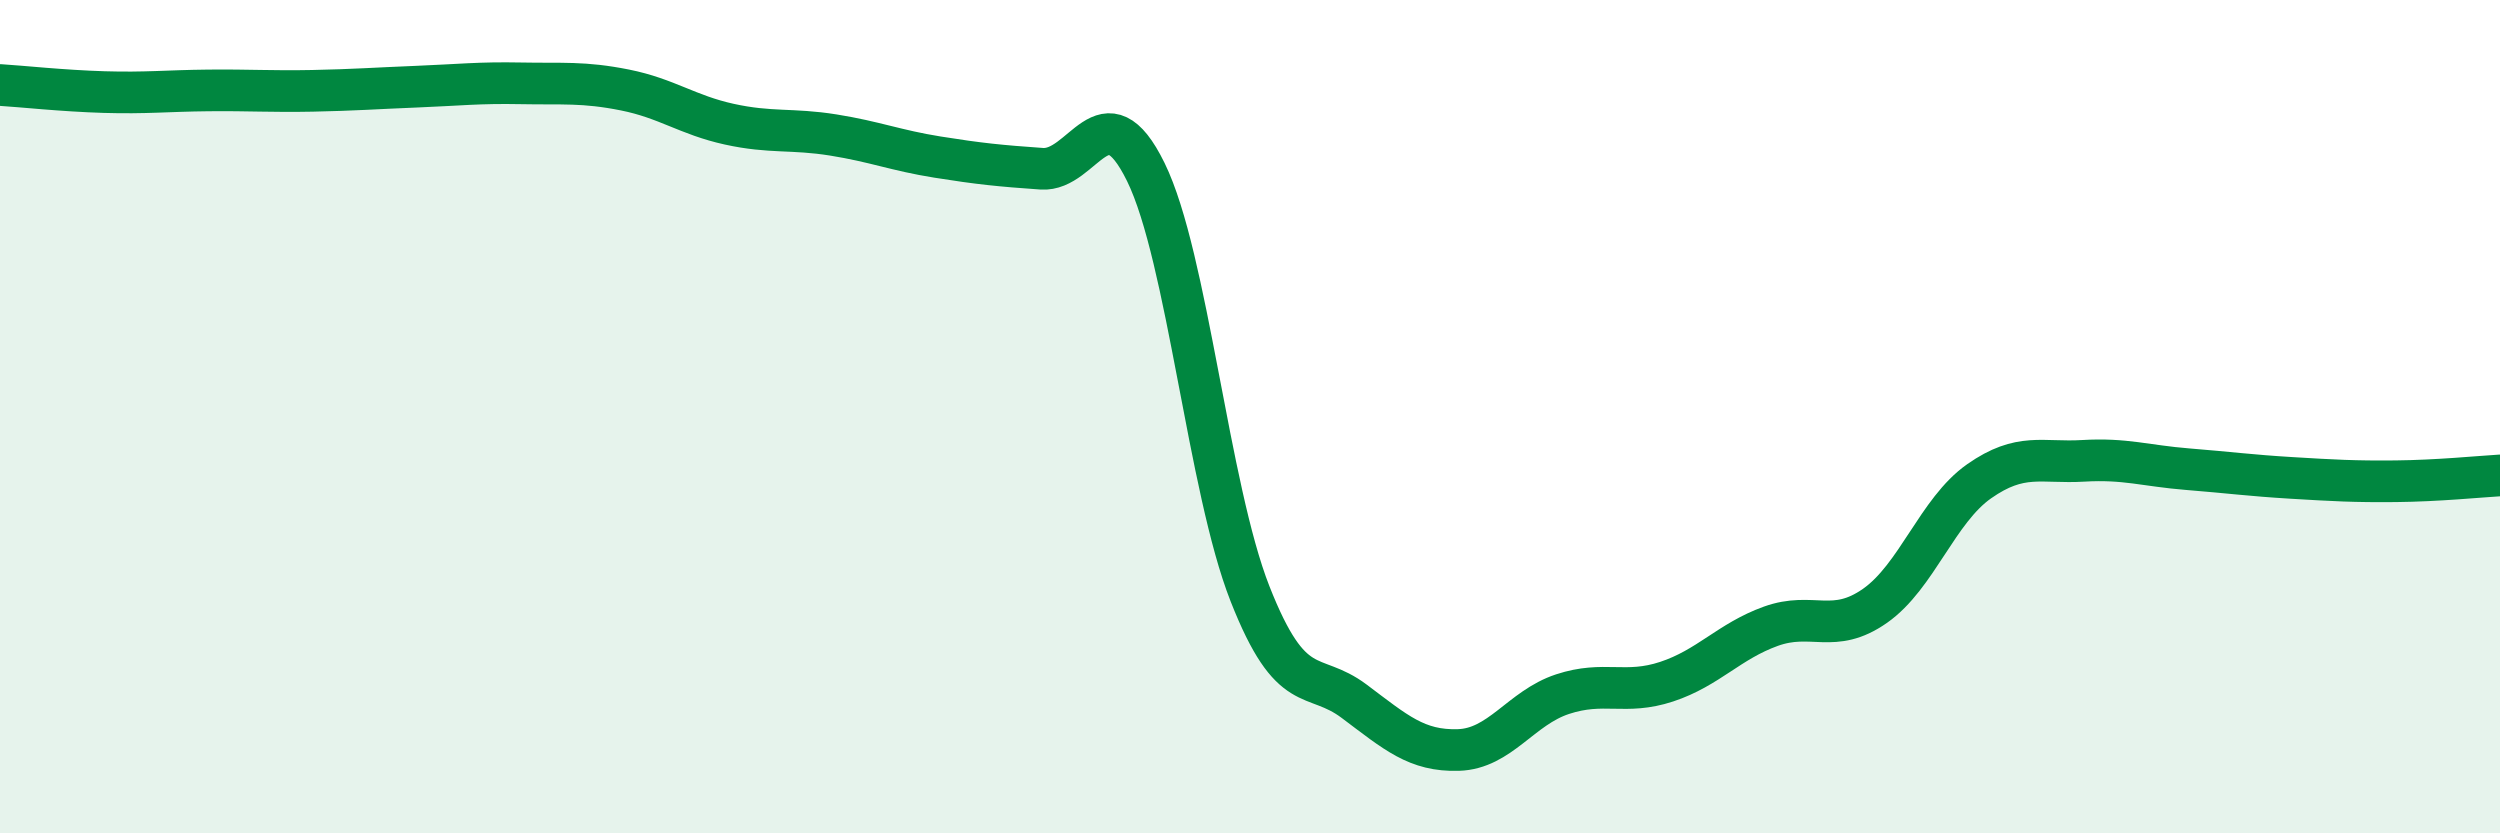 
    <svg width="60" height="20" viewBox="0 0 60 20" xmlns="http://www.w3.org/2000/svg">
      <path
        d="M 0,2.04 C 0.5,2.07 1.5,2.18 2.5,2.21 C 3.5,2.24 4,2.18 5,2.17 C 6,2.16 6.5,2.2 7.5,2.18 C 8.5,2.16 9,2.12 10,2.08 C 11,2.04 11.5,1.98 12.5,2 C 13.5,2.02 14,1.96 15,2.16 C 16,2.36 16.5,2.76 17.5,2.98 C 18.5,3.2 19,3.08 20,3.24 C 21,3.4 21.5,3.61 22.5,3.77 C 23.5,3.93 24,3.98 25,4.05 C 26,4.12 26.5,2.09 27.5,4.13 C 28.5,6.17 29,11.71 30,14.25 C 31,16.79 31.5,16.08 32.5,16.83 C 33.5,17.58 34,18.03 35,18 C 36,17.97 36.5,16.99 37.5,16.66 C 38.5,16.33 39,16.69 40,16.36 C 41,16.03 41.5,15.39 42.5,15.03 C 43.5,14.67 44,15.24 45,14.54 C 46,13.84 46.5,12.25 47.5,11.55 C 48.5,10.85 49,11.12 50,11.06 C 51,11 51.5,11.18 52.5,11.26 C 53.5,11.34 54,11.41 55,11.47 C 56,11.53 56.5,11.56 57.5,11.55 C 58.5,11.54 59.5,11.44 60,11.41L60 20L0 20Z"
        fill="#008740"
        opacity="0.1"
        stroke-linecap="round"
        stroke-linejoin="round"
      />
      <path
        d="M 0,2.04 C 0.5,2.07 1.5,2.18 2.5,2.21 C 3.5,2.24 4,2.18 5,2.17 C 6,2.16 6.5,2.2 7.5,2.18 C 8.5,2.16 9,2.12 10,2.08 C 11,2.04 11.5,1.98 12.5,2 C 13.5,2.02 14,1.96 15,2.16 C 16,2.36 16.5,2.76 17.5,2.98 C 18.5,3.2 19,3.08 20,3.24 C 21,3.4 21.5,3.61 22.5,3.77 C 23.5,3.93 24,3.98 25,4.05 C 26,4.12 26.5,2.09 27.5,4.13 C 28.5,6.17 29,11.71 30,14.25 C 31,16.79 31.5,16.08 32.5,16.83 C 33.5,17.58 34,18.03 35,18 C 36,17.97 36.5,16.99 37.5,16.66 C 38.5,16.33 39,16.69 40,16.36 C 41,16.03 41.5,15.39 42.5,15.03 C 43.5,14.67 44,15.24 45,14.54 C 46,13.84 46.5,12.25 47.5,11.55 C 48.5,10.85 49,11.12 50,11.06 C 51,11 51.5,11.18 52.5,11.26 C 53.5,11.34 54,11.41 55,11.47 C 56,11.53 56.5,11.56 57.5,11.55 C 58.5,11.54 59.5,11.44 60,11.41"
        stroke="#008740"
        stroke-width="1"
        fill="none"
        stroke-linecap="round"
        stroke-linejoin="round"
      />
    </svg>
  